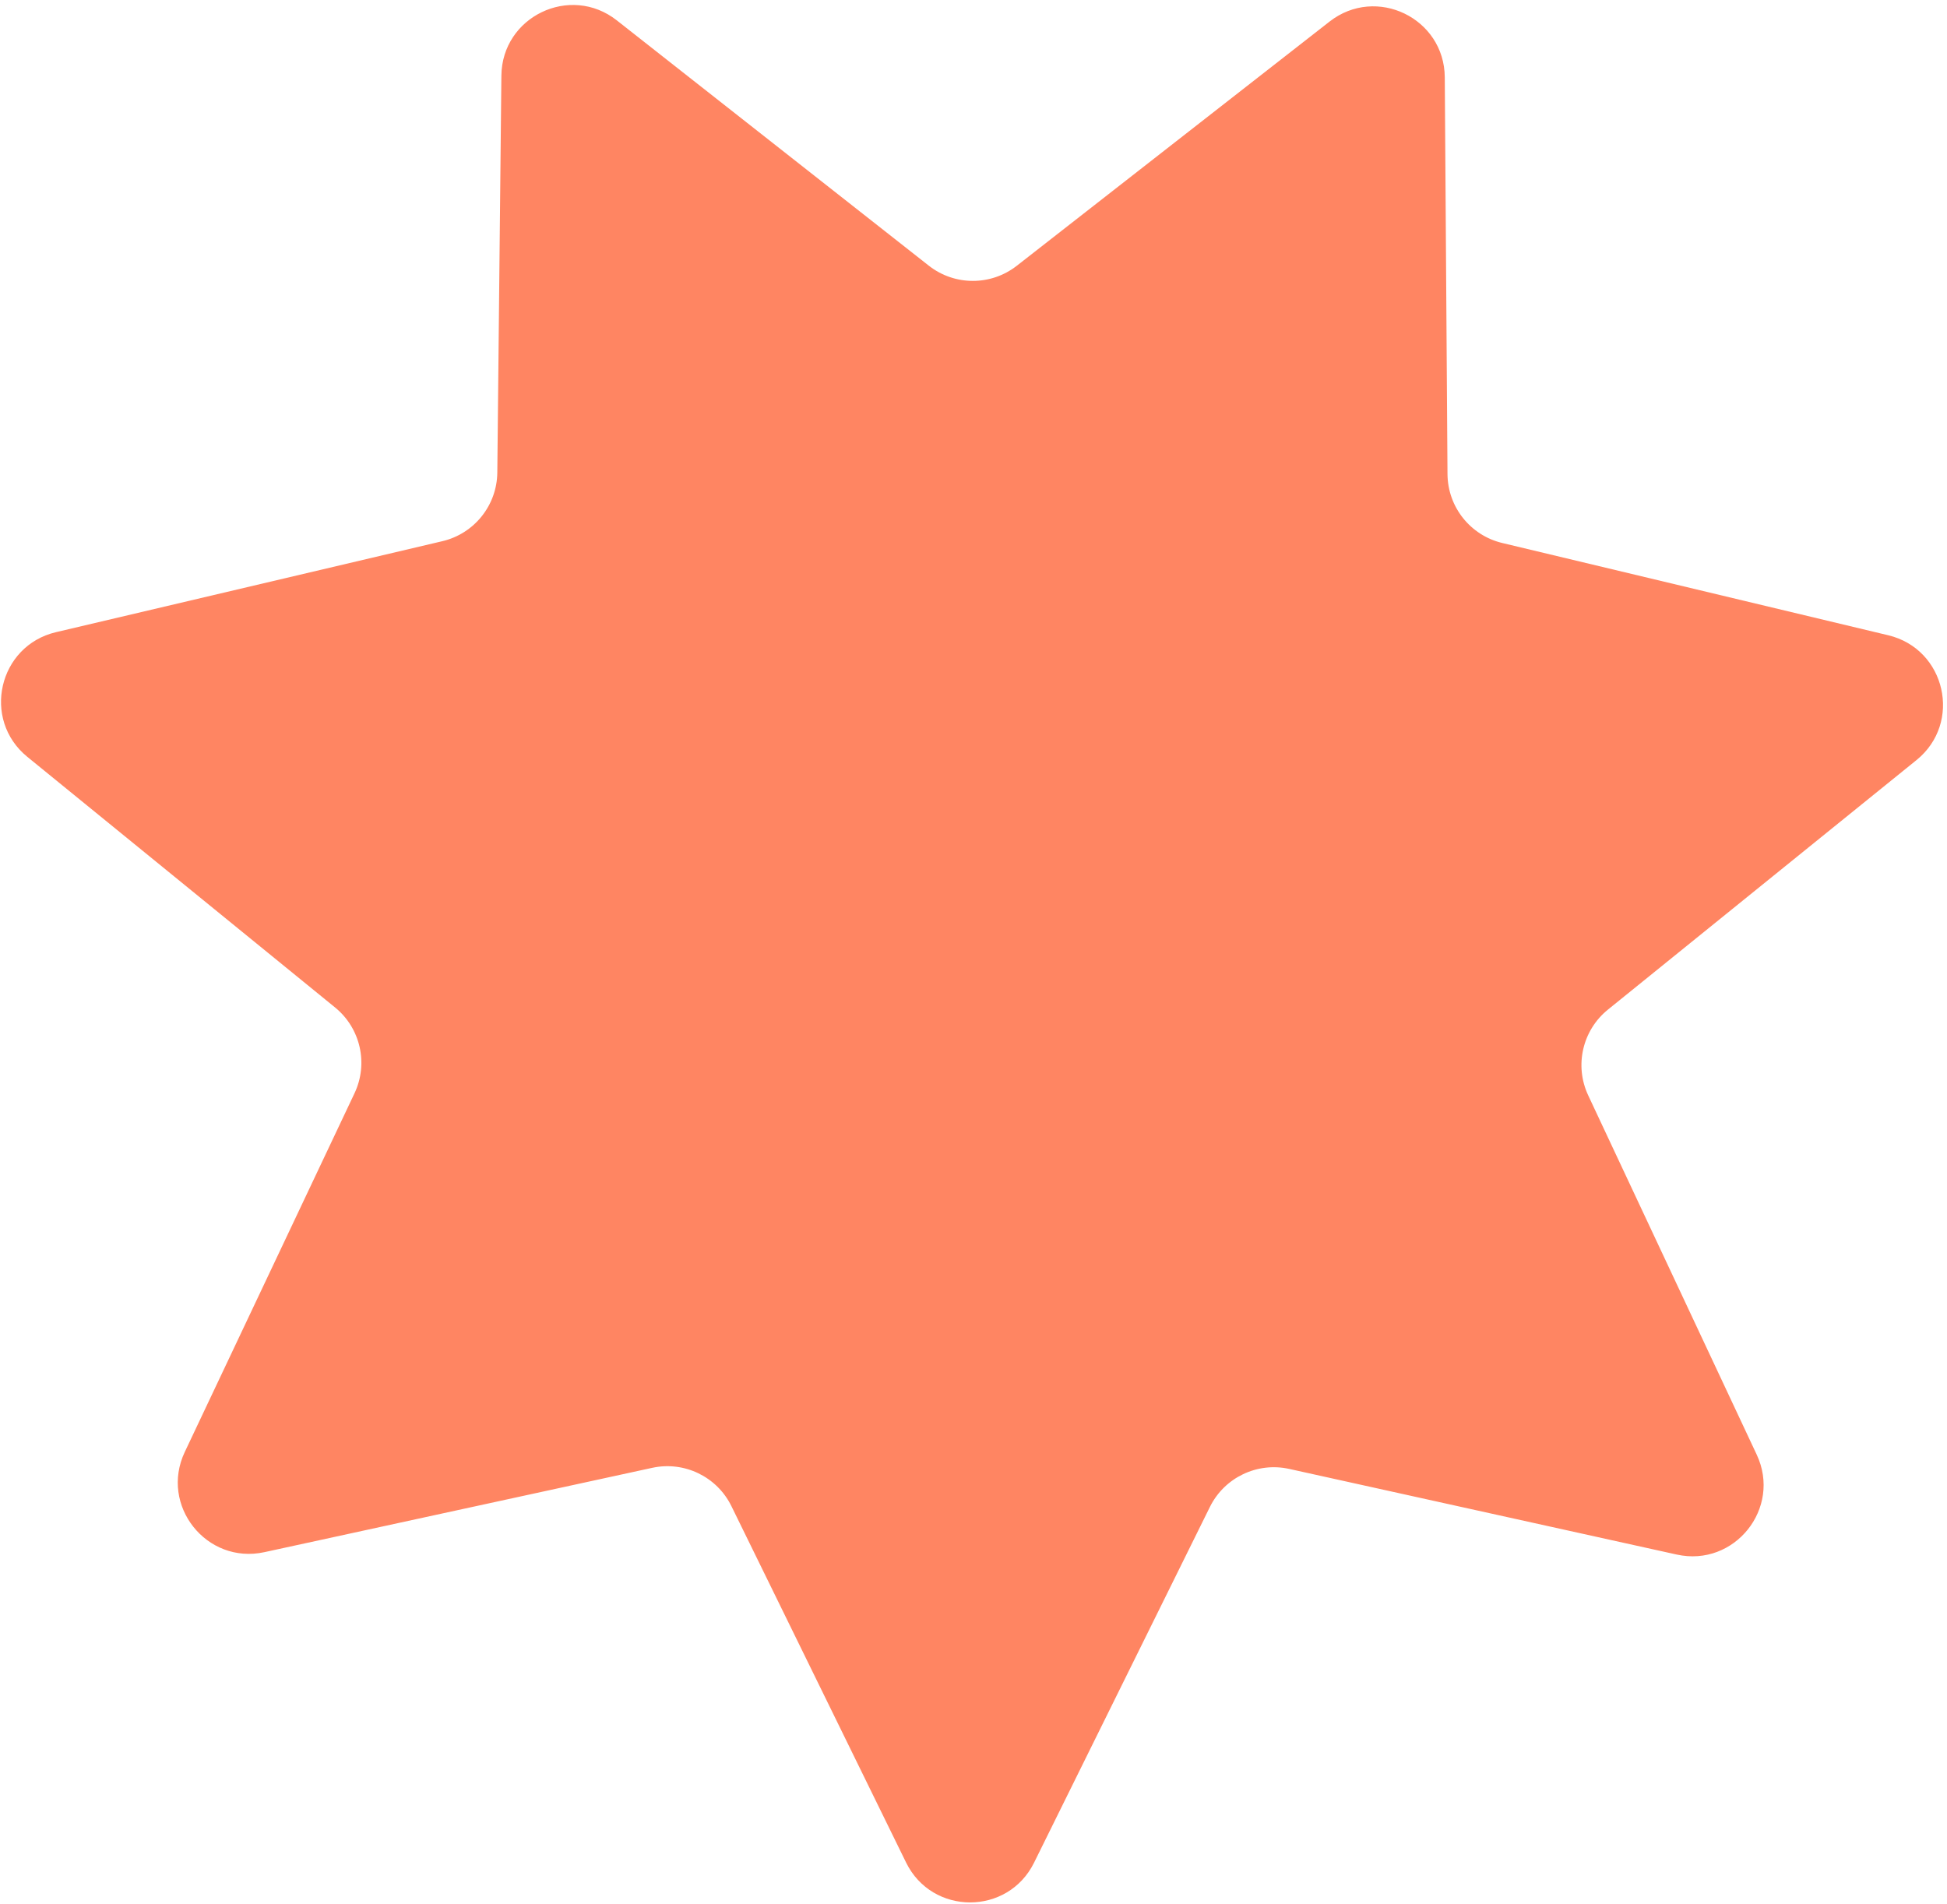 <?xml version="1.0" encoding="UTF-8"?> <svg xmlns="http://www.w3.org/2000/svg" width="273" height="267" viewBox="0 0 273 267" fill="none"><path d="M70.302 10.613C70.387 2.315 79.959 -2.275 86.483 2.854L130.228 37.251C133.846 40.095 138.937 40.104 142.564 37.272L186.426 3.024C192.967 -2.083 202.523 2.539 202.58 10.837L202.962 66.485C202.994 71.086 206.162 75.072 210.637 76.142L264.761 89.081C272.832 91.011 275.176 101.364 268.724 106.583L225.456 141.577C221.878 144.471 220.736 149.433 222.69 153.599L246.32 203.982C249.843 211.495 243.211 219.783 235.108 217.993L180.77 205.983C176.277 204.99 171.686 207.191 169.647 211.316L144.989 261.204C141.311 268.643 130.696 268.625 127.044 261.173L102.555 211.202C100.53 207.07 95.947 204.853 91.45 205.831L37.072 217.657C28.963 219.42 22.359 211.11 25.908 203.608L49.708 153.306C51.676 149.146 50.551 144.181 46.983 141.275L3.834 106.133C-2.601 100.893 -0.221 90.548 7.856 88.646L62.024 75.89C66.503 74.835 69.684 70.86 69.731 66.259L70.302 10.613Z" fill="#FF8562"></path></svg> 